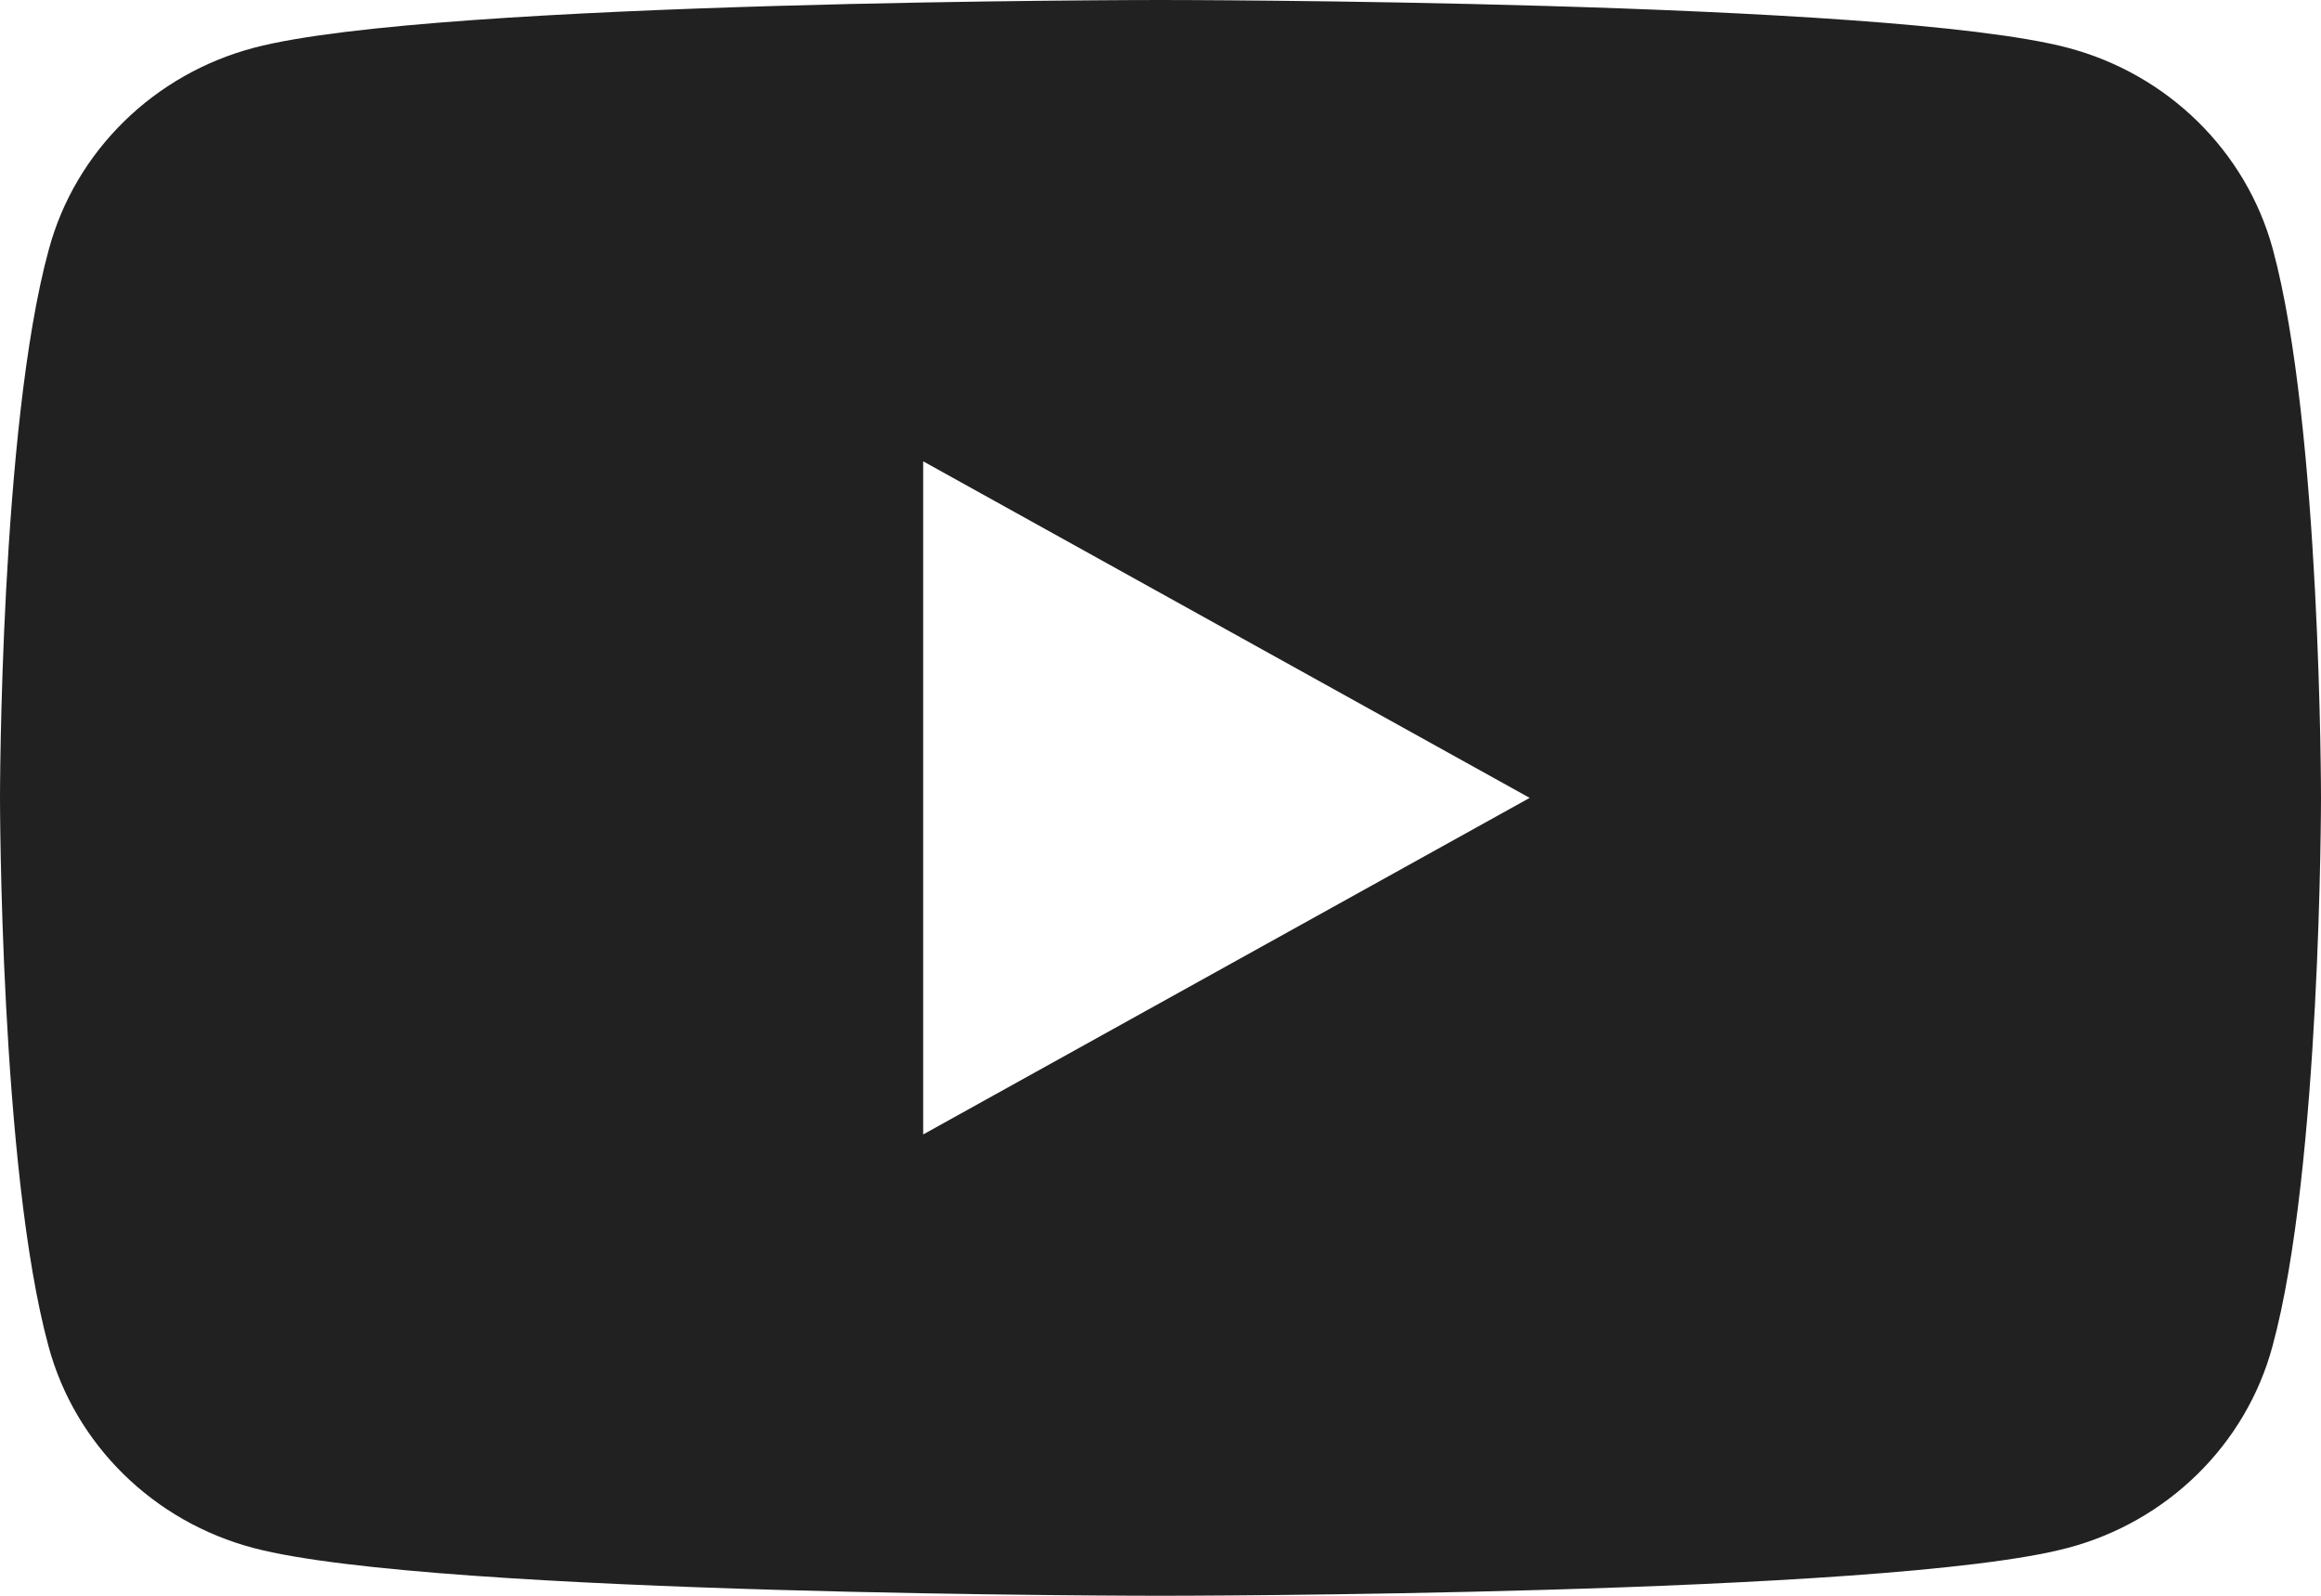 <svg width="16" height="11" viewBox="0 0 16 11" fill="none" xmlns="http://www.w3.org/2000/svg">
<path d="M15.668 1.718C15.484 1.041 14.942 0.51 14.253 0.329C13.005 -2.08616e-07 8.002 0 8.002 0C8.002 0 2.998 -2.08616e-07 1.752 0.329C1.063 0.51 0.52 1.041 0.337 1.718C-4.76837e-07 2.943 0 5.5 0 5.5C0 5.5 -1.75834e-06 8.057 0.335 9.282C0.518 9.959 1.06 10.49 1.749 10.671C2.998 11 8 11 8 11C8 11 13.005 11 14.251 10.671C14.94 10.49 15.482 9.959 15.665 9.282C16 8.057 16 5.5 16 5.5C16 5.5 16 2.943 15.668 1.718ZM6.364 7.82V3.18L10.545 5.5L6.364 7.82Z" fill="#212121"/>
</svg>
